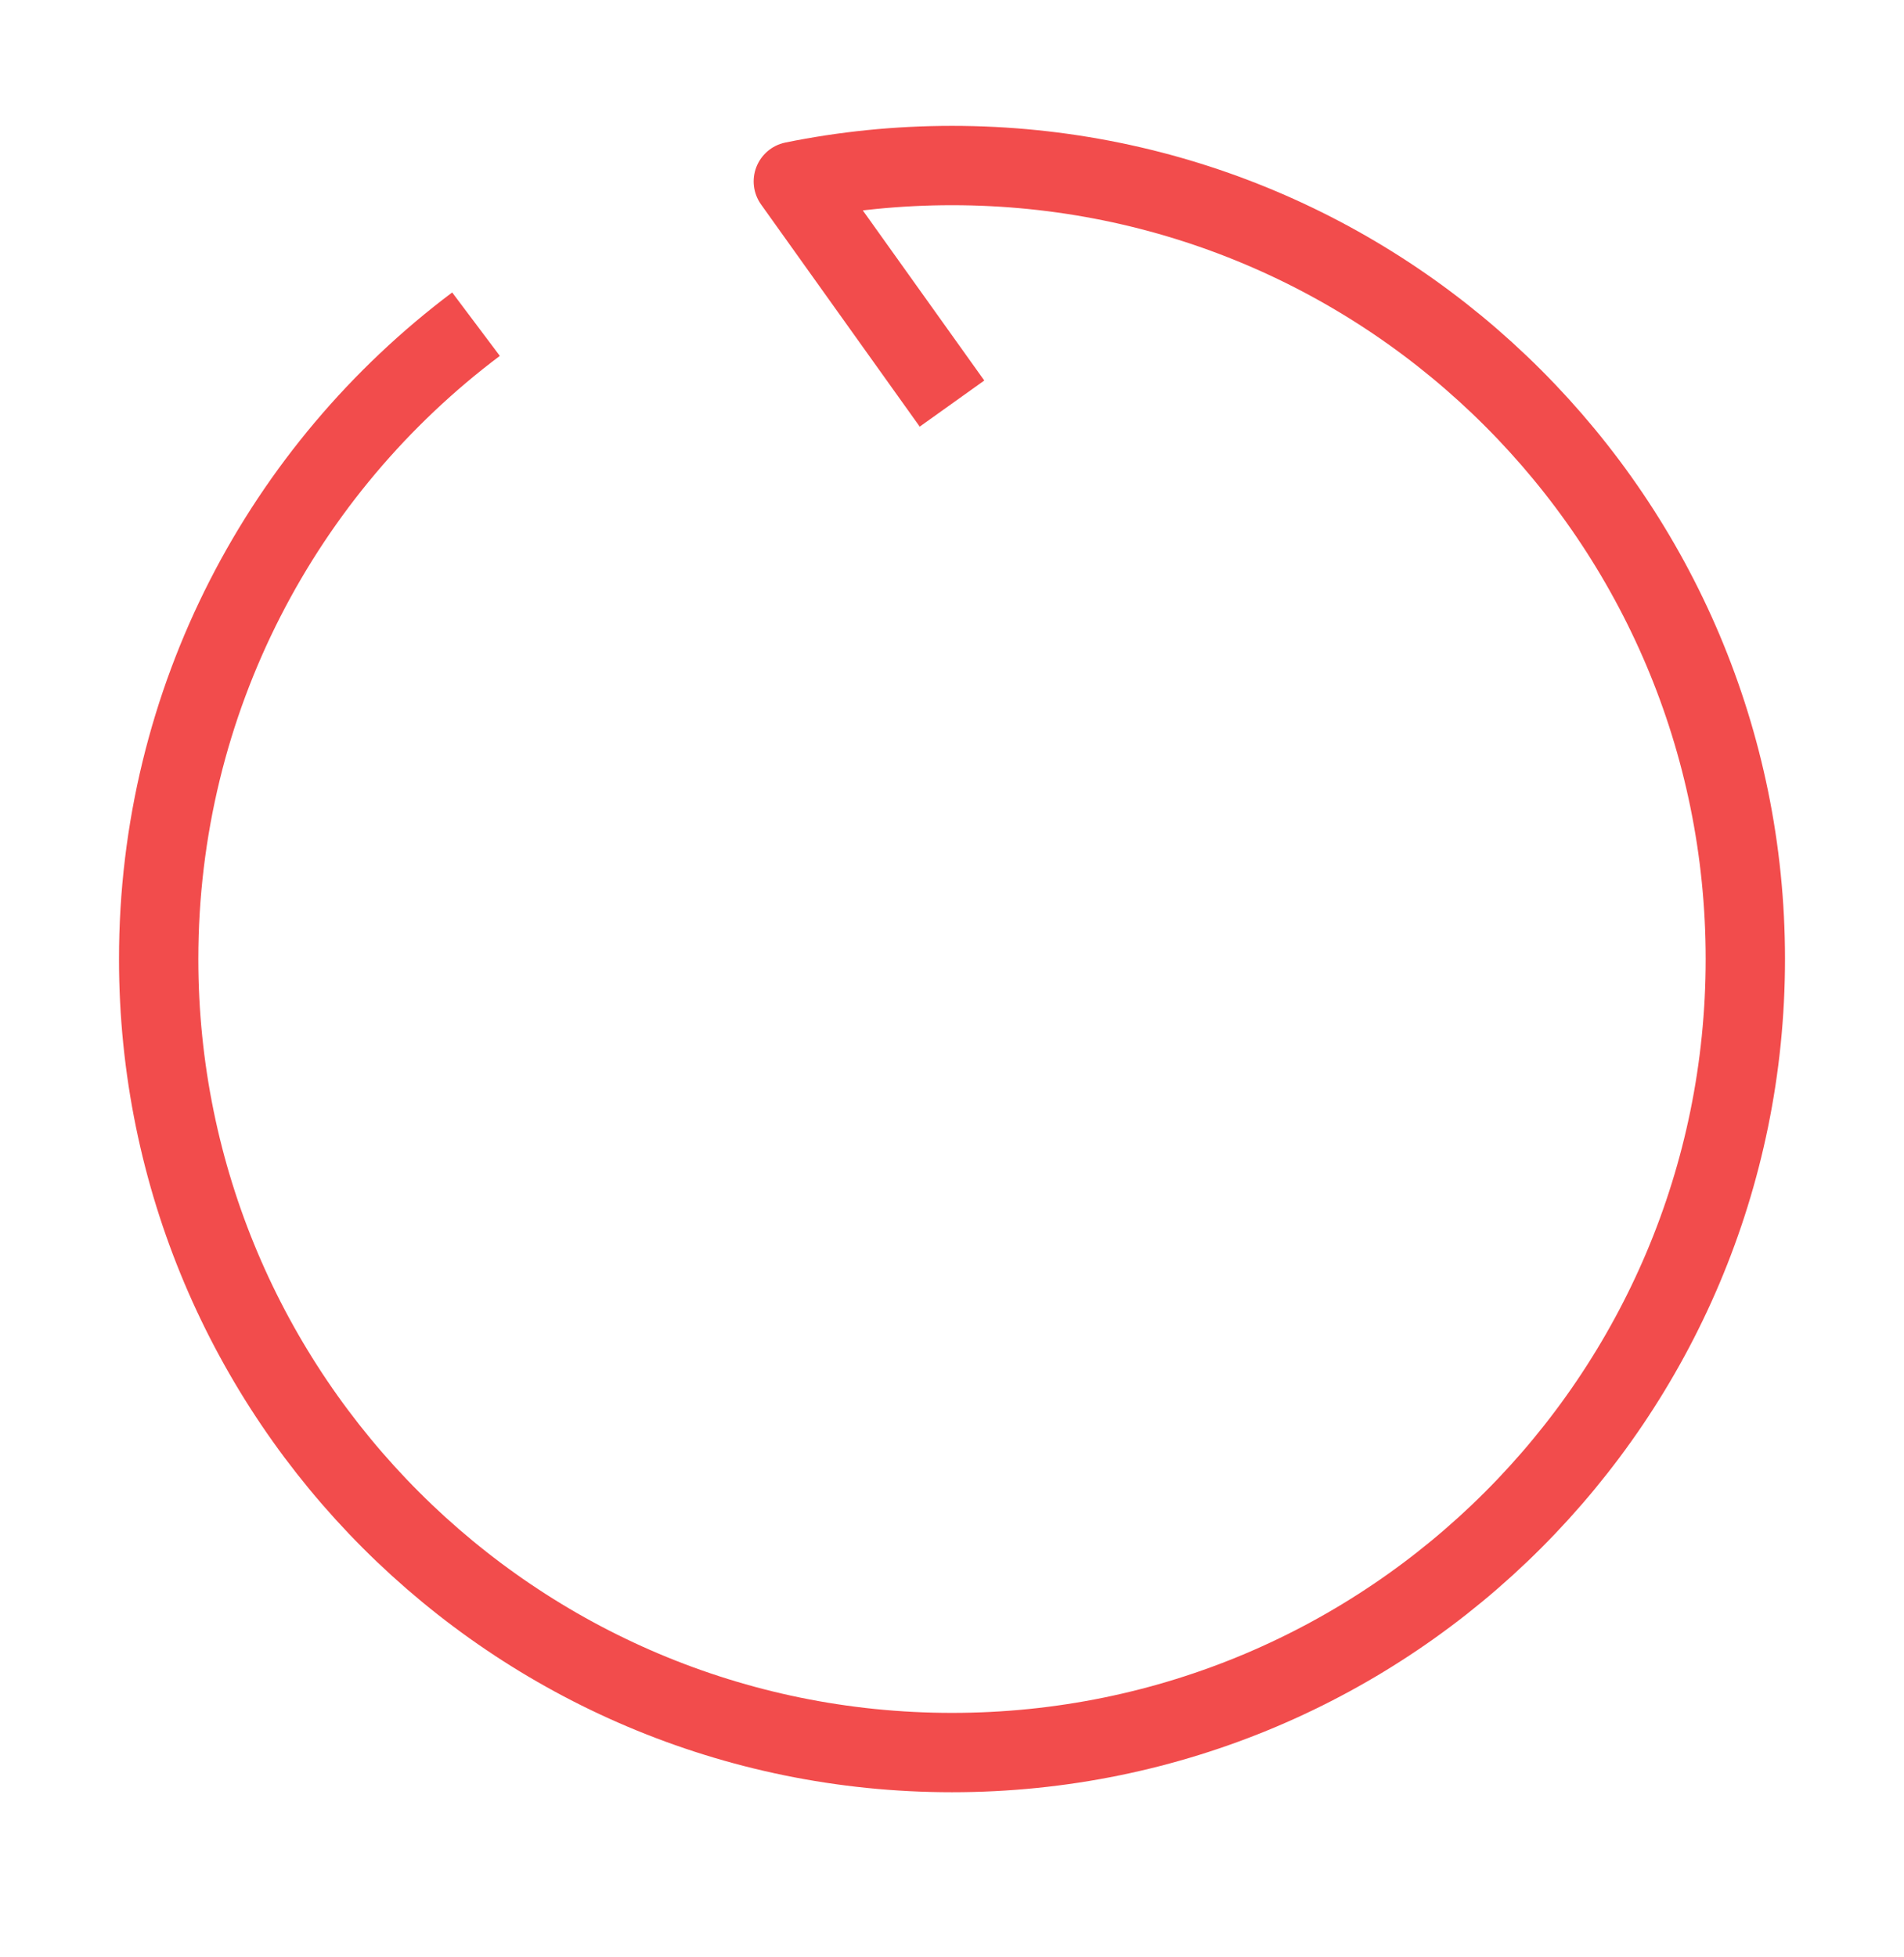 <?xml version="1.0" encoding="utf-8"?>
<svg xmlns="http://www.w3.org/2000/svg" fill="none" height="37" viewBox="0 0 36 37" width="36">
<path d="M18 7.629L15 3.429C15.969 3.232 16.973 3.129 18 3.129C26.284 3.129 33 9.845 33 18.129C33 26.413 26.284 33.129 18 33.129C9.716 33.129 3 26.413 3 18.129C3 13.222 5.357 8.865 9 6.128" stroke="#F24C4C" stroke-linejoin="round" stroke-width="1.5"/>
</svg>